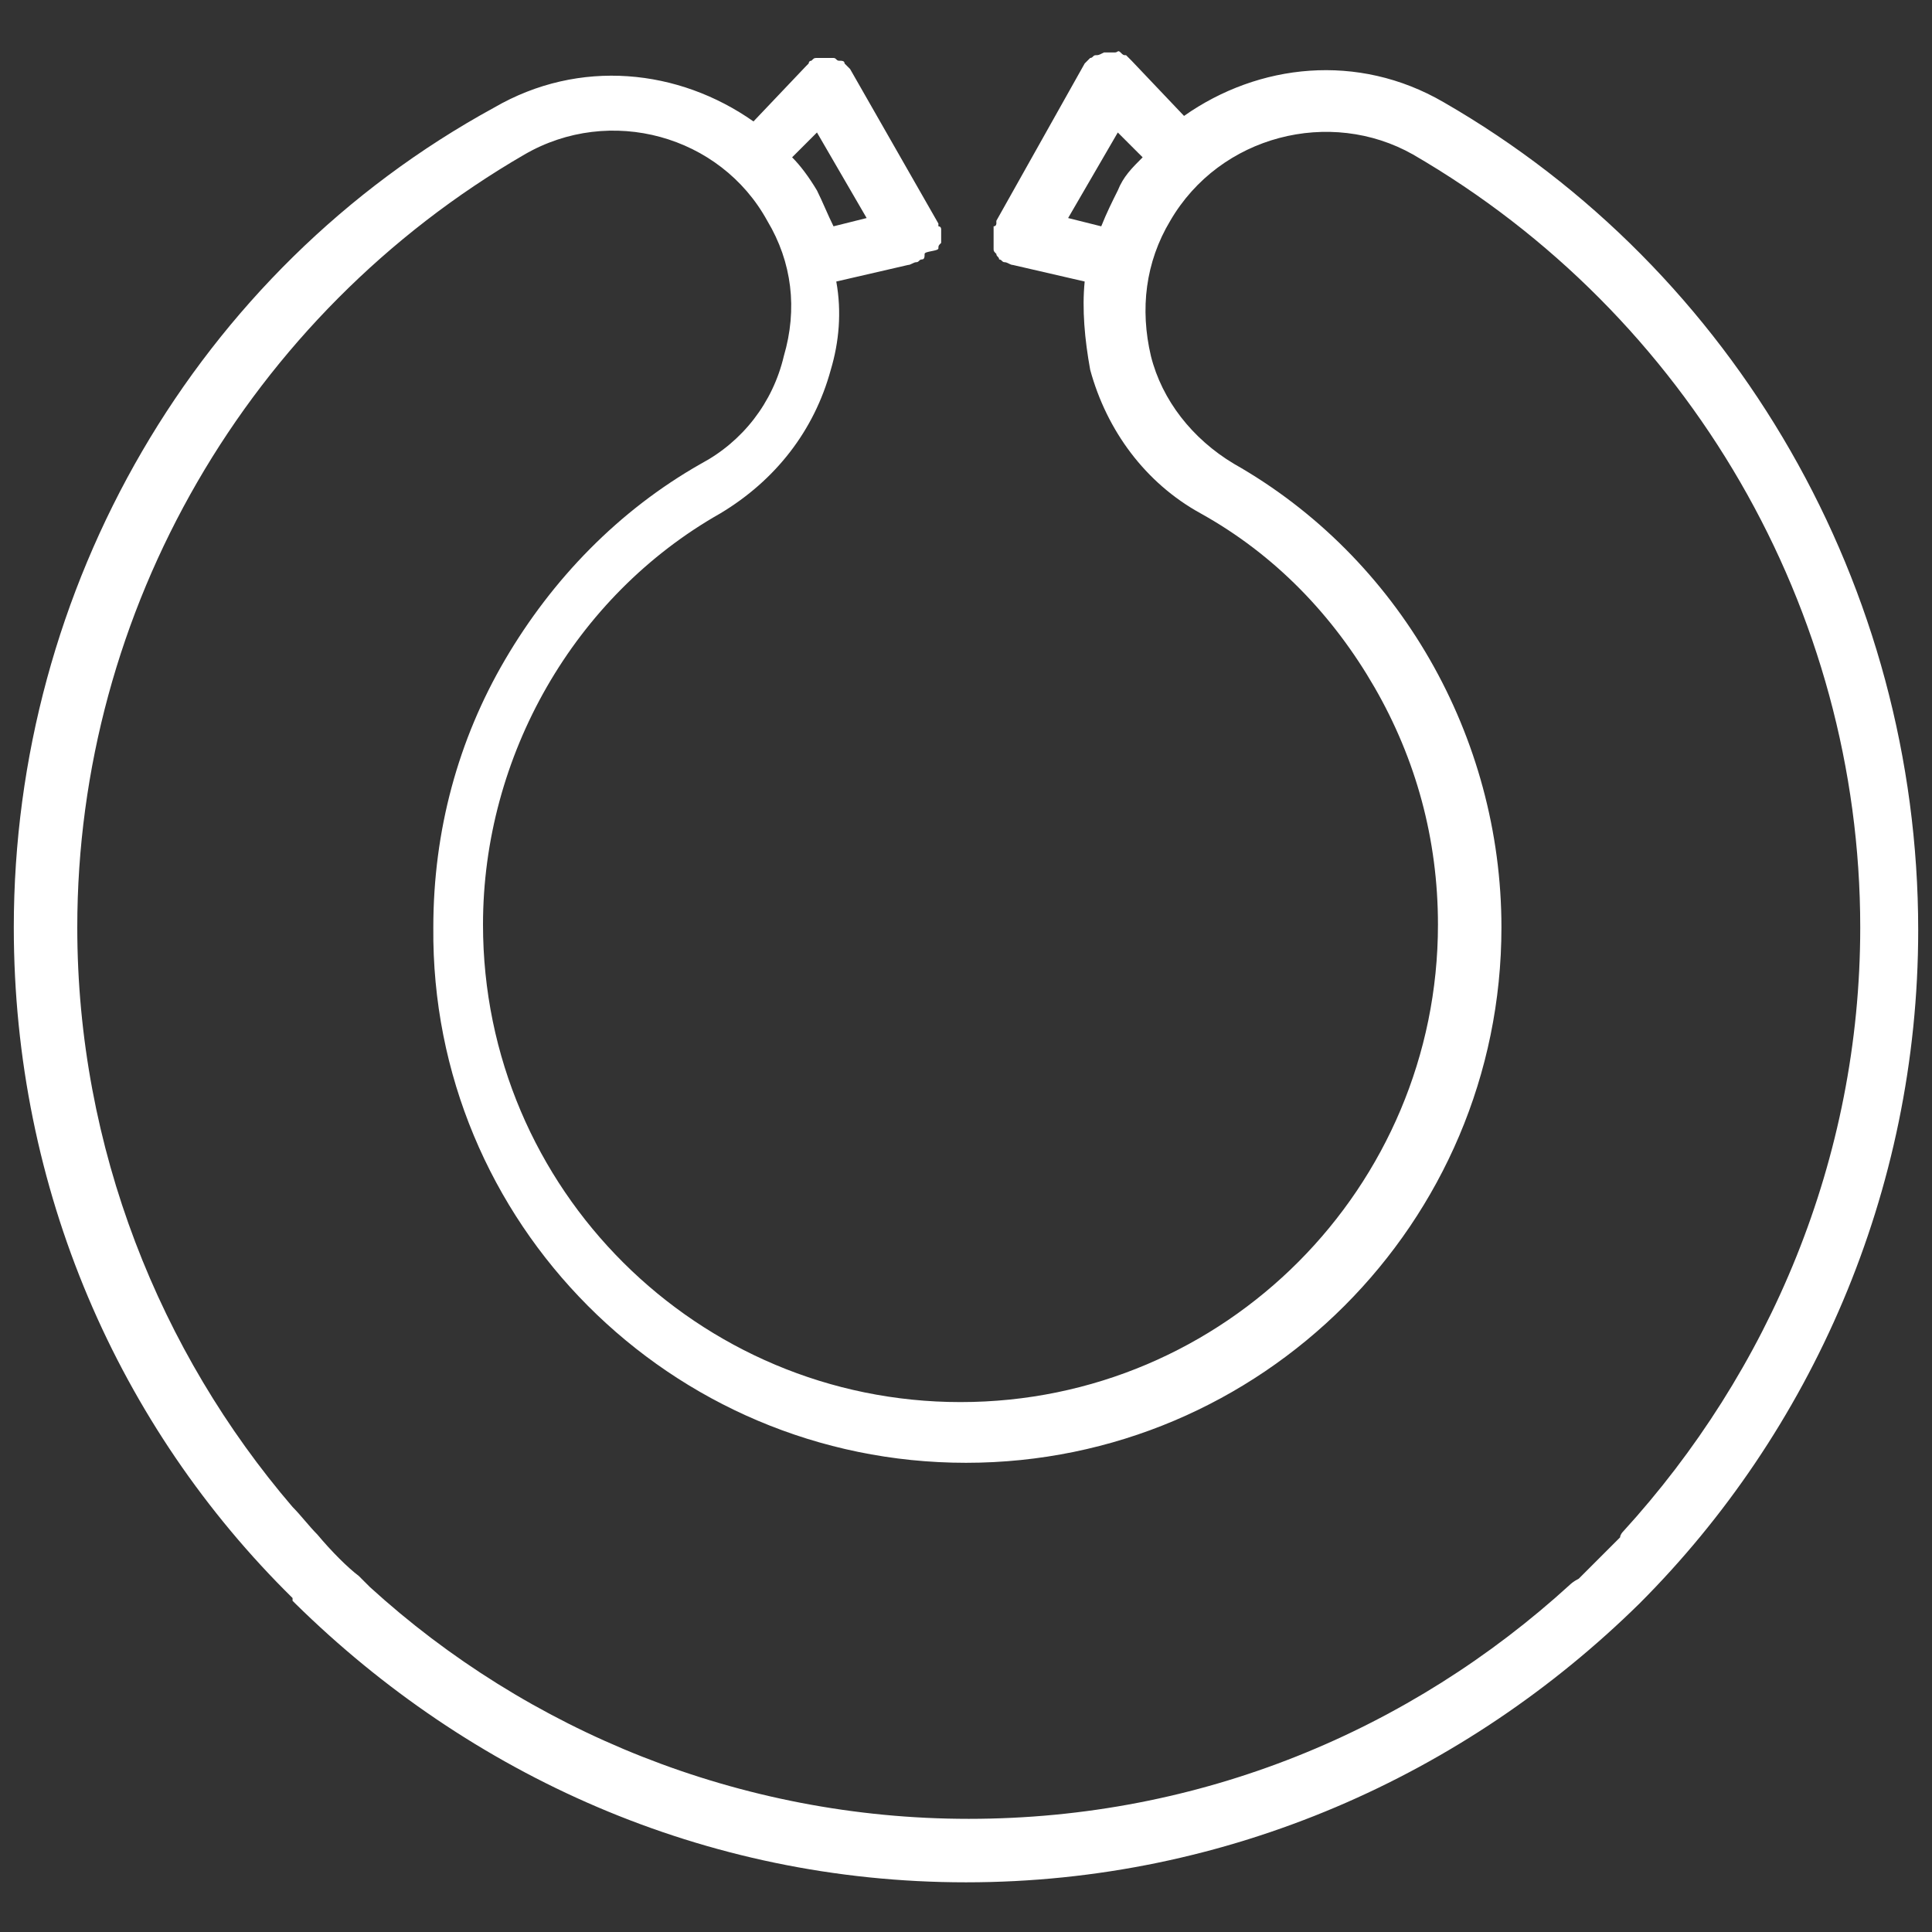 <?xml version="1.0" encoding="UTF-8"?> <svg xmlns="http://www.w3.org/2000/svg" xmlns:xlink="http://www.w3.org/1999/xlink" version="1.1" id="Layer_1" x="0px" y="0px" viewBox="0 0 70 70" style="enable-background:new 0 0 70 70;" xml:space="preserve"><rect x="0" y="0" width="70" height="70" fill="#333333" stroke="none"/> <path style="fill:#FFFFFF;" d="M52.3,3.7C52.3,3.7,52.2,3.7,52.3,3.7c-3.1-1.8-6.7-1.4-9.4,0.5l-1.9-2c0,0-0.1-0.1-0.1-0.1 c0,0-0.1-0.1-0.1-0.1c0,0,0,0,0,0c-0.1,0-0.1,0-0.2-0.1s-0.1,0-0.2,0c-0.1,0-0.1,0-0.2,0c-0.1,0-0.1,0-0.2,0C39.8,2,39.8,2,39.7,2 c-0.1,0-0.1,0.1-0.2,0.1c0,0,0,0,0,0c0,0-0.1,0.1-0.1,0.1c0,0-0.1,0.1-0.1,0.1L36.1,8c0,0,0,0.1,0,0.1c0,0,0,0.1-0.1,0.1 c0,0,0,0,0,0.1c0,0.1,0,0.2,0,0.2c0,0.1,0,0.1,0,0.2C36,8.9,36,8.9,36,9c0,0.1,0,0.1,0.1,0.2c0,0.1,0.1,0.1,0.1,0.2 c0.1,0,0.1,0.1,0.2,0.1c0,0,0,0,0,0c0.1,0,0.2,0.1,0.3,0.1c0,0,0,0,0,0l2.6,0.6c-0.1,1,0,2.1,0.2,3.2c0.6,2.2,2,4.1,4,5.2 c2.7,1.5,4.8,3.7,6.3,6.3c1.5,2.6,2.3,5.5,2.3,8.6c0,9.5-7.7,17.3-17.3,17.3c0,0,0,0,0,0c-9.5,0-17.3-7.7-17.3-17.3 c0-6.1,3.3-11.9,8.6-14.9c2-1.2,3.4-3,4-5.2c0.3-1,0.4-2.1,0.2-3.2l2.6-0.6c0,0,0,0,0,0c0.1,0,0.2-0.1,0.3-0.1c0,0,0,0,0,0 c0.1,0,0.1-0.1,0.2-0.1s0.1-0.1,0.1-0.2S34,9.1,34,9c0-0.1,0-0.1,0.1-0.2c0-0.1,0-0.1,0-0.2c0-0.1,0-0.1,0-0.2c0,0,0,0,0-0.1 c0,0,0-0.1-0.1-0.1c0,0,0-0.1,0-0.1l-3.2-5.6c0,0-0.1-0.1-0.1-0.1c0,0-0.1-0.1-0.1-0.1c0,0,0,0,0,0c0-0.1-0.1-0.1-0.2-0.1 c-0.1,0-0.1-0.1-0.2-0.1c-0.1,0-0.1,0-0.2,0c-0.1,0-0.1,0-0.2,0c-0.1,0-0.1,0-0.2,0c-0.1,0-0.1,0-0.2,0.1c0,0,0,0,0,0 c-0.1,0-0.1,0.1-0.1,0.1c0,0-0.1,0.1-0.1,0.1l-1.9,2c-2.7-1.9-6.3-2.3-9.4-0.5c0,0,0,0,0,0C7.1,9.8,0.5,21.3,0.5,33.6 c0,9.5,3.8,18.1,10.1,24.3c0,0,0,0,0,0.1c0,0,0,0,0.1,0.1c6.3,6.2,14.8,10.1,24.3,10.1h0c9.5,0,18.1-3.9,24.4-10.1c0,0,0,0,0,0 c0,0,0,0,0,0c6.2-6.2,10.1-14.9,10.1-24.4C69.5,21.3,62.9,9.8,52.3,3.7z M40.5,6.9c-0.2,0.4-0.4,0.8-0.6,1.3l-1.2-0.3l1.8-3.1 l0.9,0.9C41,6.1,40.7,6.4,40.5,6.9z M29.6,4.8l1.8,3.1l-1.2,0.3c-0.2-0.4-0.4-0.9-0.6-1.3C29.3,6.4,29,6,28.7,5.7L29.6,4.8z M58.8,55.5c0,0-0.1,0.1-0.1,0.2c-0.4,0.4-1.1,1.1-1.5,1.5c-0.2,0.1-0.3,0.2-0.3,0.2h0c-5.8,5.3-13.4,8.5-21.8,8.5c0,0,0,0,0,0 c0,0,0,0,0,0c-8.3,0-16-3.2-21.7-8.4c-0.1-0.1-0.1-0.1-0.2-0.2c0,0-0.1-0.1-0.2-0.2c-0.4-0.3-1-0.9-1.5-1.5c-0.3-0.3-0.6-0.7-0.9-1 c0,0,0,0,0,0c0,0,0,0,0,0c0,0,0,0,0,0c-4.8-5.6-7.8-13-7.8-21c0-11.5,6.2-22.2,16.2-28c0,0,0,0,0,0c3.1-1.8,7.1-0.7,8.8,2.4 c0.9,1.5,1.1,3.2,0.6,4.9c-0.4,1.7-1.5,3.1-3,3.9c-3,1.7-5.4,4.2-7.1,7.1c-1.7,2.9-2.6,6.2-2.6,9.7C15.6,44.3,24.3,53,35,53 c0,0,0,0,0,0c10.7,0,19.4-8.7,19.4-19.4c0-6.9-3.7-13.4-9.7-16.8c-1.5-0.9-2.6-2.3-3-3.9c-0.4-1.7-0.2-3.4,0.7-4.9 c1.8-3.1,5.8-4.1,8.8-2.4c0,0,0,0,0,0c10,5.8,16.2,16.5,16.2,28C67.4,42,64.1,49.7,58.8,55.5z"></path> <path style="fill:#FFFFFF;" d="M10.4,54.6c0.3,0.4,0.6,0.7,1,1.1C11,55.3,10.7,55,10.4,54.6C10.5,54.6,10.4,54.6,10.4,54.6z"></path> <path style="fill:#FFFFFF;" d="M13.3,57.5L13.3,57.5c0,0-0.1-0.1-0.2-0.2C13.1,57.4,13.2,57.5,13.3,57.5z"></path> </svg> 